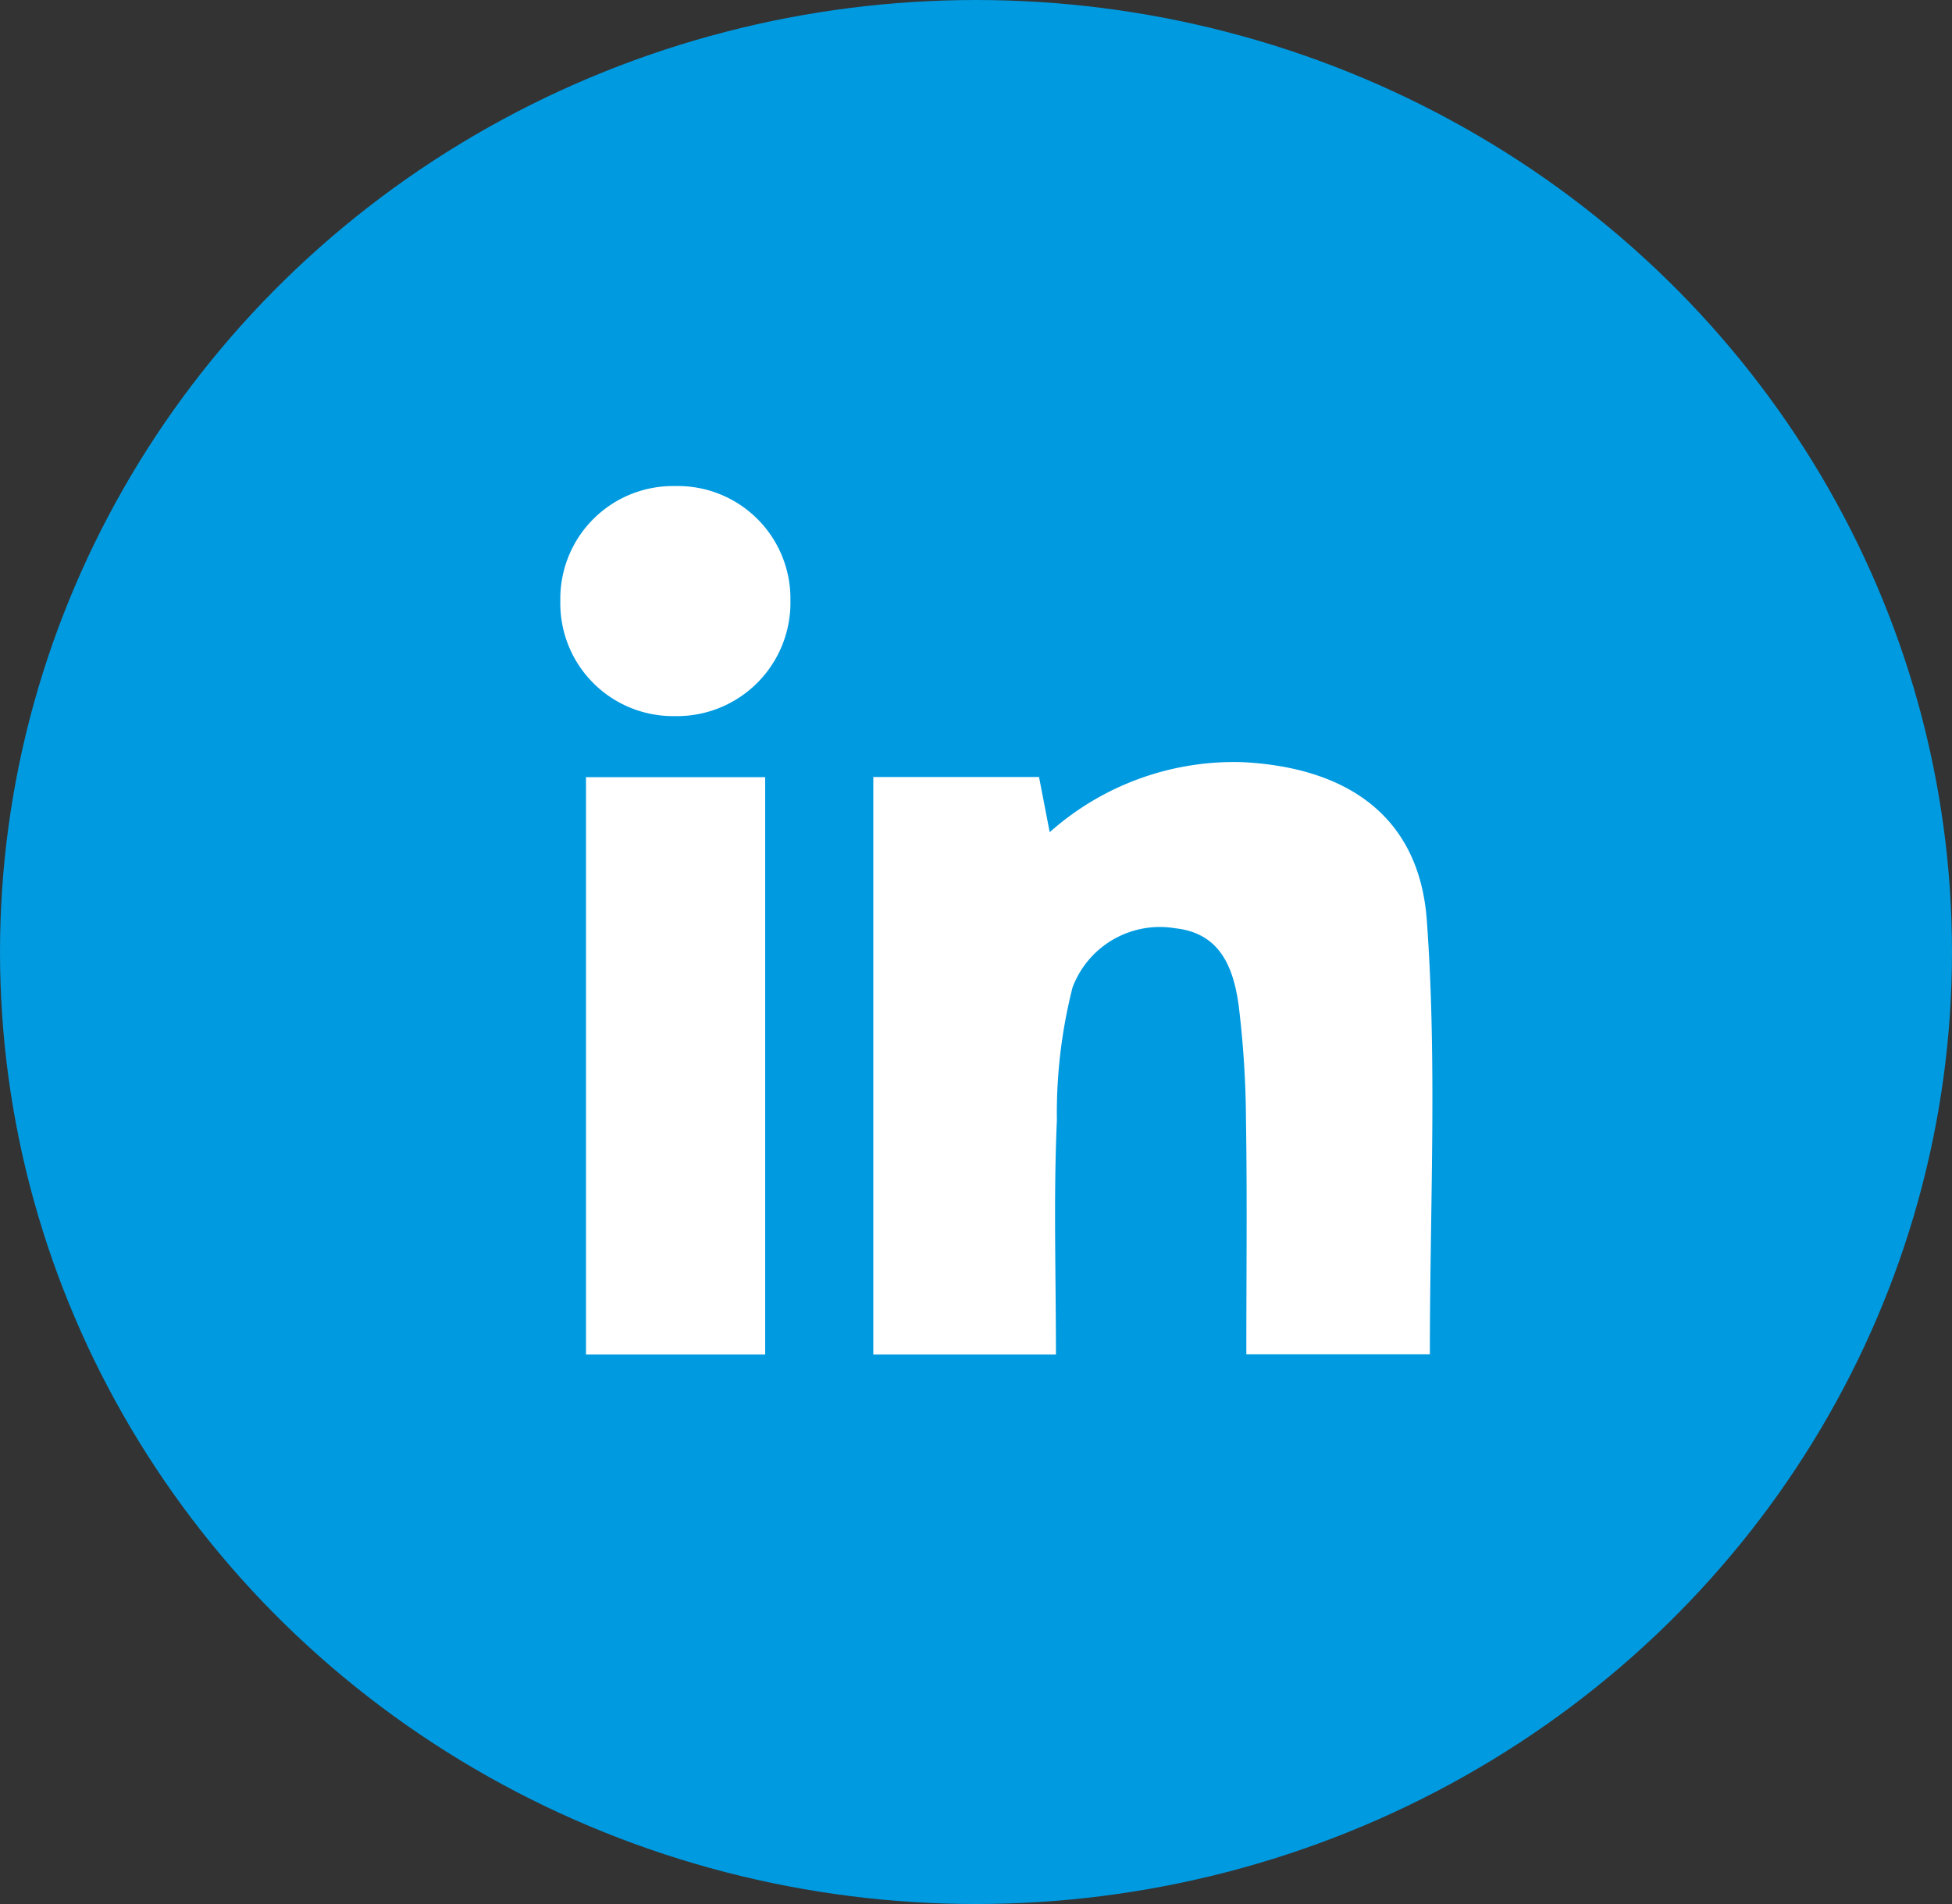 <svg height="40" viewbox="0 0 41 40" width="41" xmlns="http://www.w3.org/2000/svg"><rect width="100%" height="100%" fill="#333333" stroke="none"/><ellipse cx="20.5" cy="20" fill="#009ae1" rx="20.5" ry="20"/><path d="m48.47 18.245h-3.764v-12.129h3.764zm.53-15.838a2.382 2.382 0 0 1 -2.334 2.426h-.166a2.368 2.368 0 0 1 -2.333-2.4v-.067a2.366 2.366 0 0 1 2.367-2.366h.073a2.365 2.365 0 0 1 2.393 2.333zm13.427 15.834h-3.851c0-1.676.019-3.289-.007-4.9a20.789 20.789 0 0 0 -.153-2.422c-.118-.883-.437-1.528-1.328-1.628a1.959 1.959 0 0 0 -2.163 1.245 10.725 10.725 0 0 0 -.328 2.788c-.072 1.611-.02 3.229-.02 4.921h-3.836v-12.132h3.481l.224 1.159a5.823 5.823 0 0 1 4.04-1.472c2.217.109 3.735 1.147 3.883 3.351.216 2.989.062 6.008.062 9.089z" fill="#fff" transform="translate(-32.398 10.211)"/></svg>

